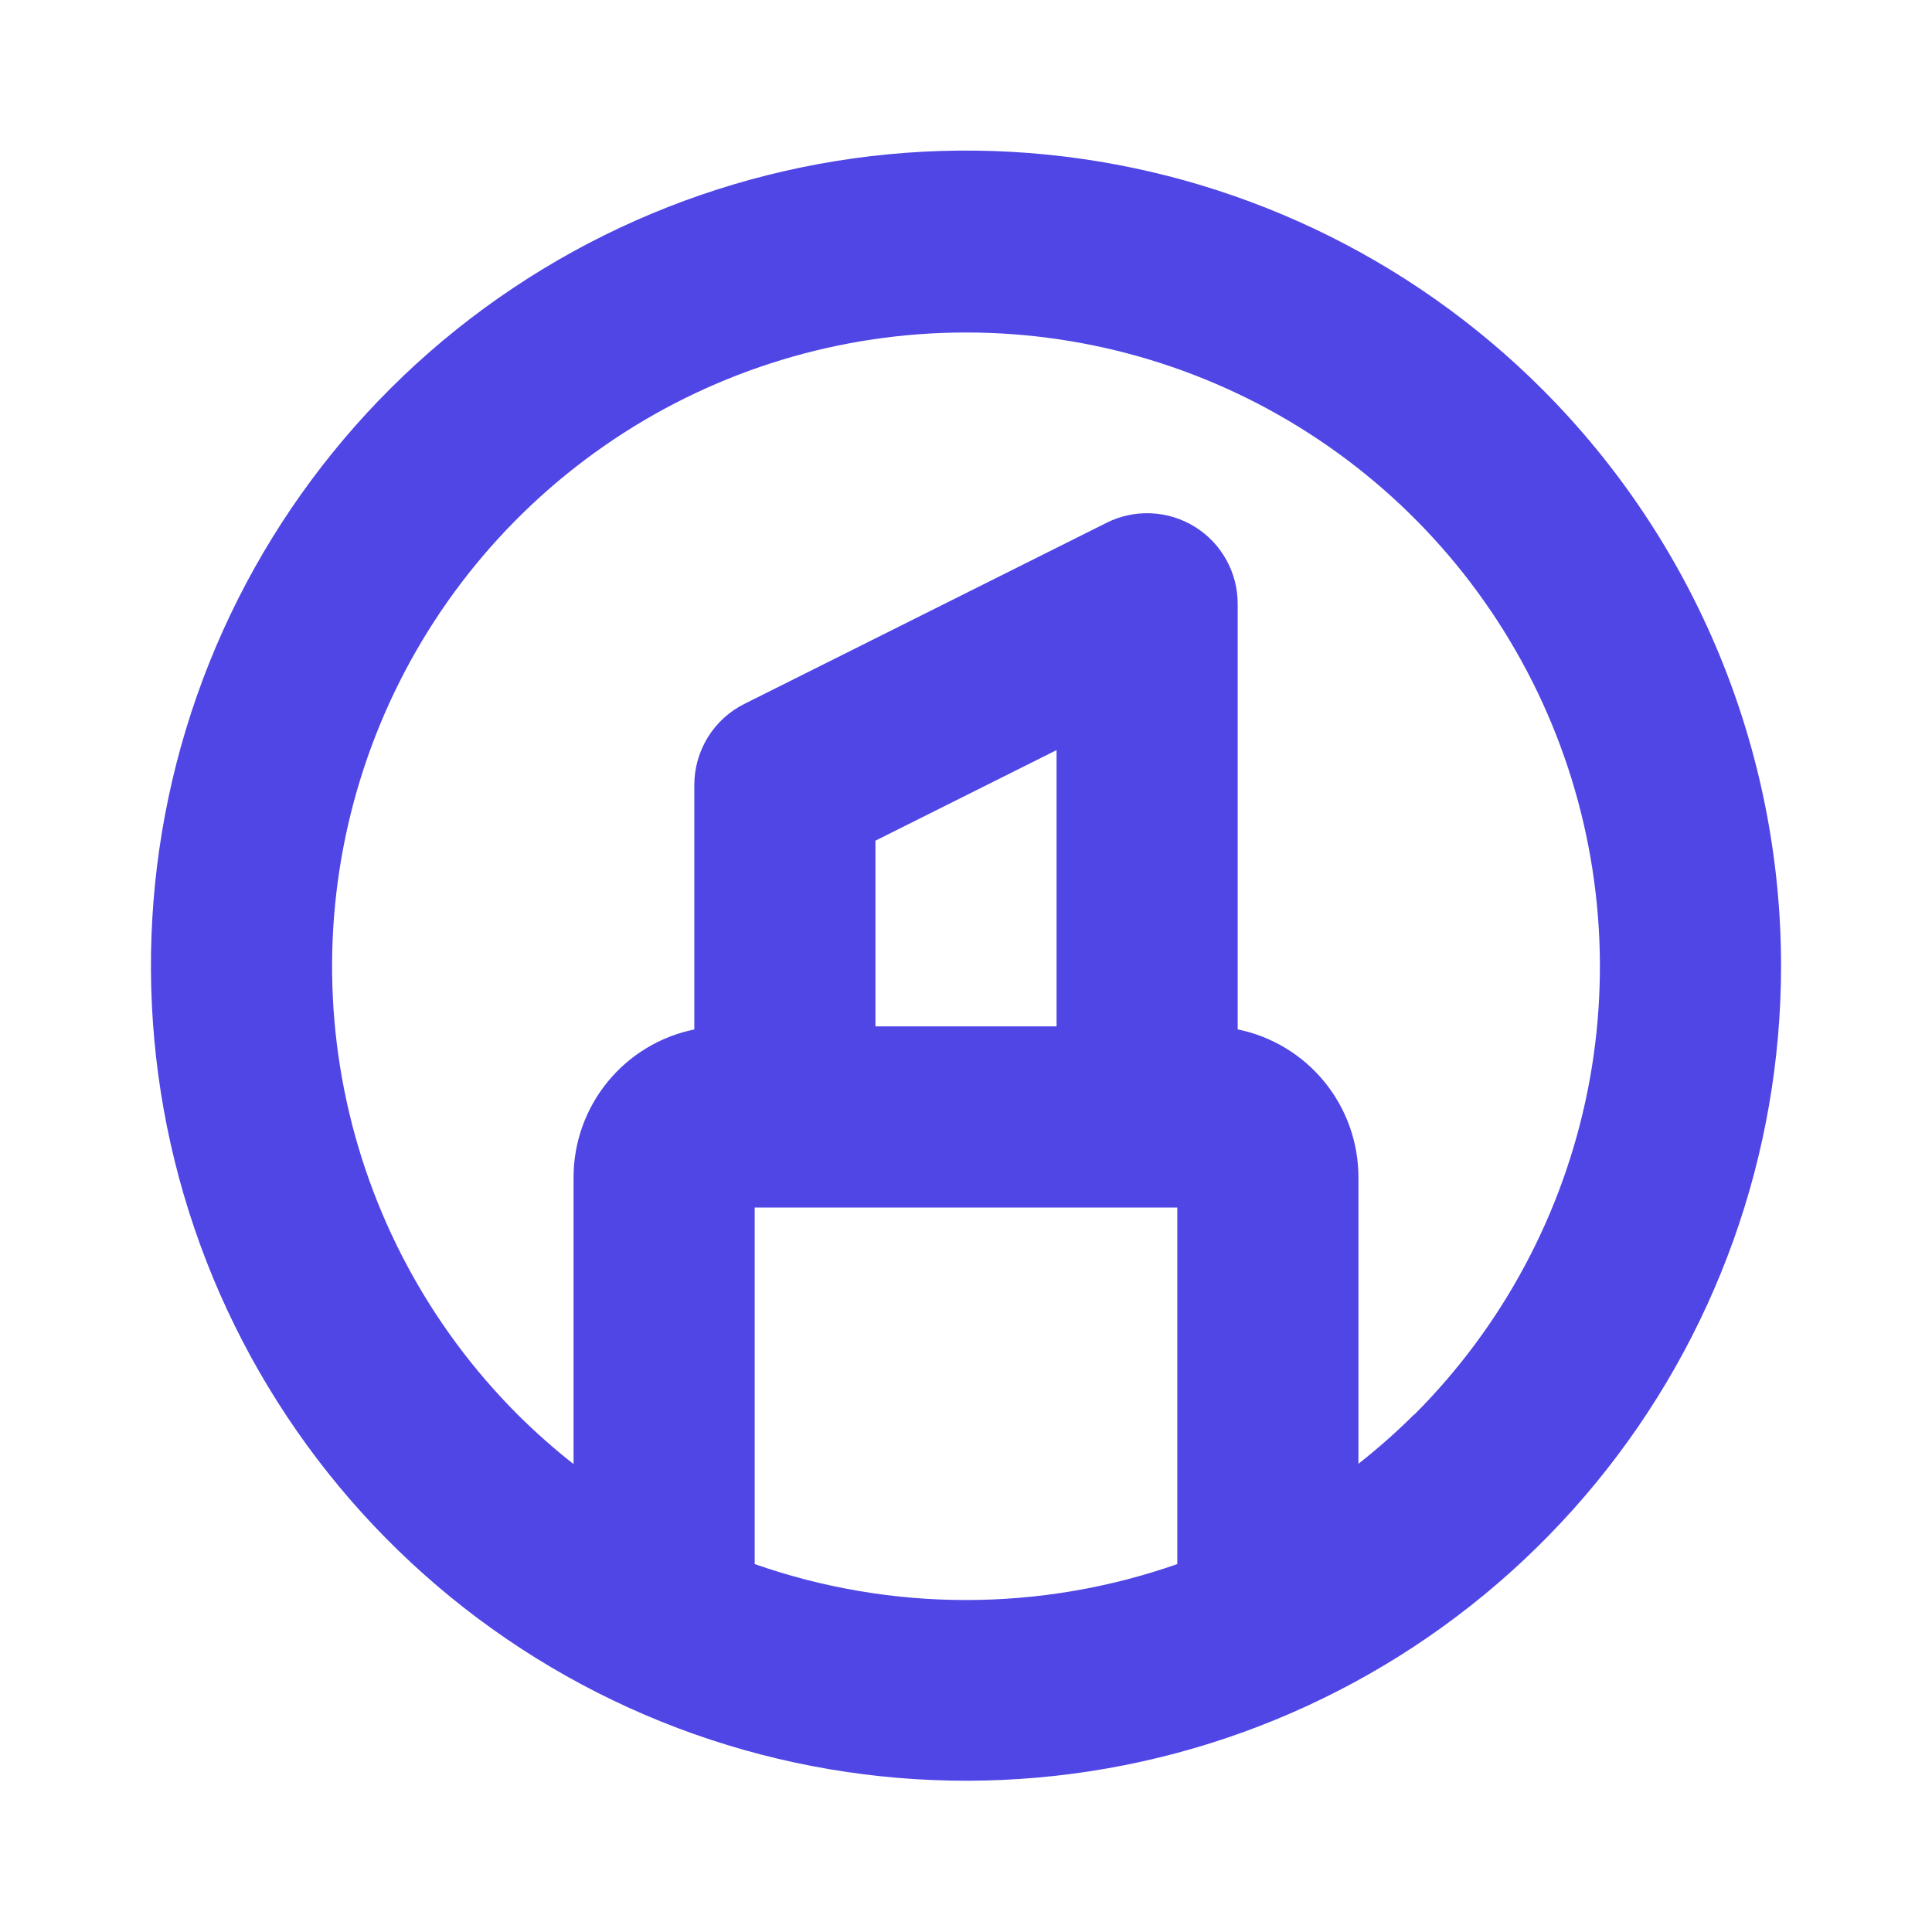 <svg width="32" height="32" viewBox="0 0 32 32" fill="none" xmlns="http://www.w3.org/2000/svg">
<path d="M25.546 6.449C23.338 4.24 20.432 2.866 17.324 2.559C14.216 2.253 11.098 3.034 8.501 4.769C5.904 6.503 3.989 9.085 3.082 12.073C2.175 15.062 2.332 18.272 3.526 21.158C4.721 24.043 6.879 26.426 9.633 27.899C12.387 29.372 15.566 29.844 18.63 29.236C21.693 28.628 24.45 26.976 26.433 24.562C28.415 22.149 29.499 19.123 29.5 16C29.5 12.418 28.078 8.983 25.546 6.449ZM17.5 17H14.5V13.924L17.5 12.424V17ZM12.5 25.906V20H19.5V25.906C17.234 26.7 14.766 26.7 12.5 25.906ZM23.425 23.426C23.133 23.717 22.824 23.99 22.5 24.245V19.5C22.5 18.924 22.301 18.365 21.937 17.919C21.572 17.472 21.065 17.165 20.5 17.05V10C20.5 9.744 20.435 9.493 20.31 9.27C20.186 9.046 20.006 8.858 19.788 8.724C19.571 8.59 19.323 8.513 19.067 8.502C18.812 8.49 18.557 8.544 18.329 8.659L12.329 11.659C12.08 11.783 11.87 11.975 11.724 12.212C11.578 12.449 11.5 12.722 11.5 13V17.051C10.935 17.166 10.428 17.473 10.064 17.919C9.699 18.366 9.5 18.924 9.5 19.5V24.25C9.176 23.995 8.867 23.722 8.575 23.431C7.107 21.963 6.107 20.092 5.702 18.055C5.297 16.018 5.505 13.907 6.299 11.989C7.094 10.07 8.44 8.43 10.167 7.277C11.893 6.123 13.923 5.507 16 5.507C18.077 5.507 20.107 6.123 21.833 7.277C23.56 8.43 24.906 10.07 25.701 11.989C26.495 13.907 26.703 16.018 26.298 18.055C25.893 20.092 24.893 21.963 23.425 23.431V23.426Z" fill="#4F46E5"/>
</svg>
